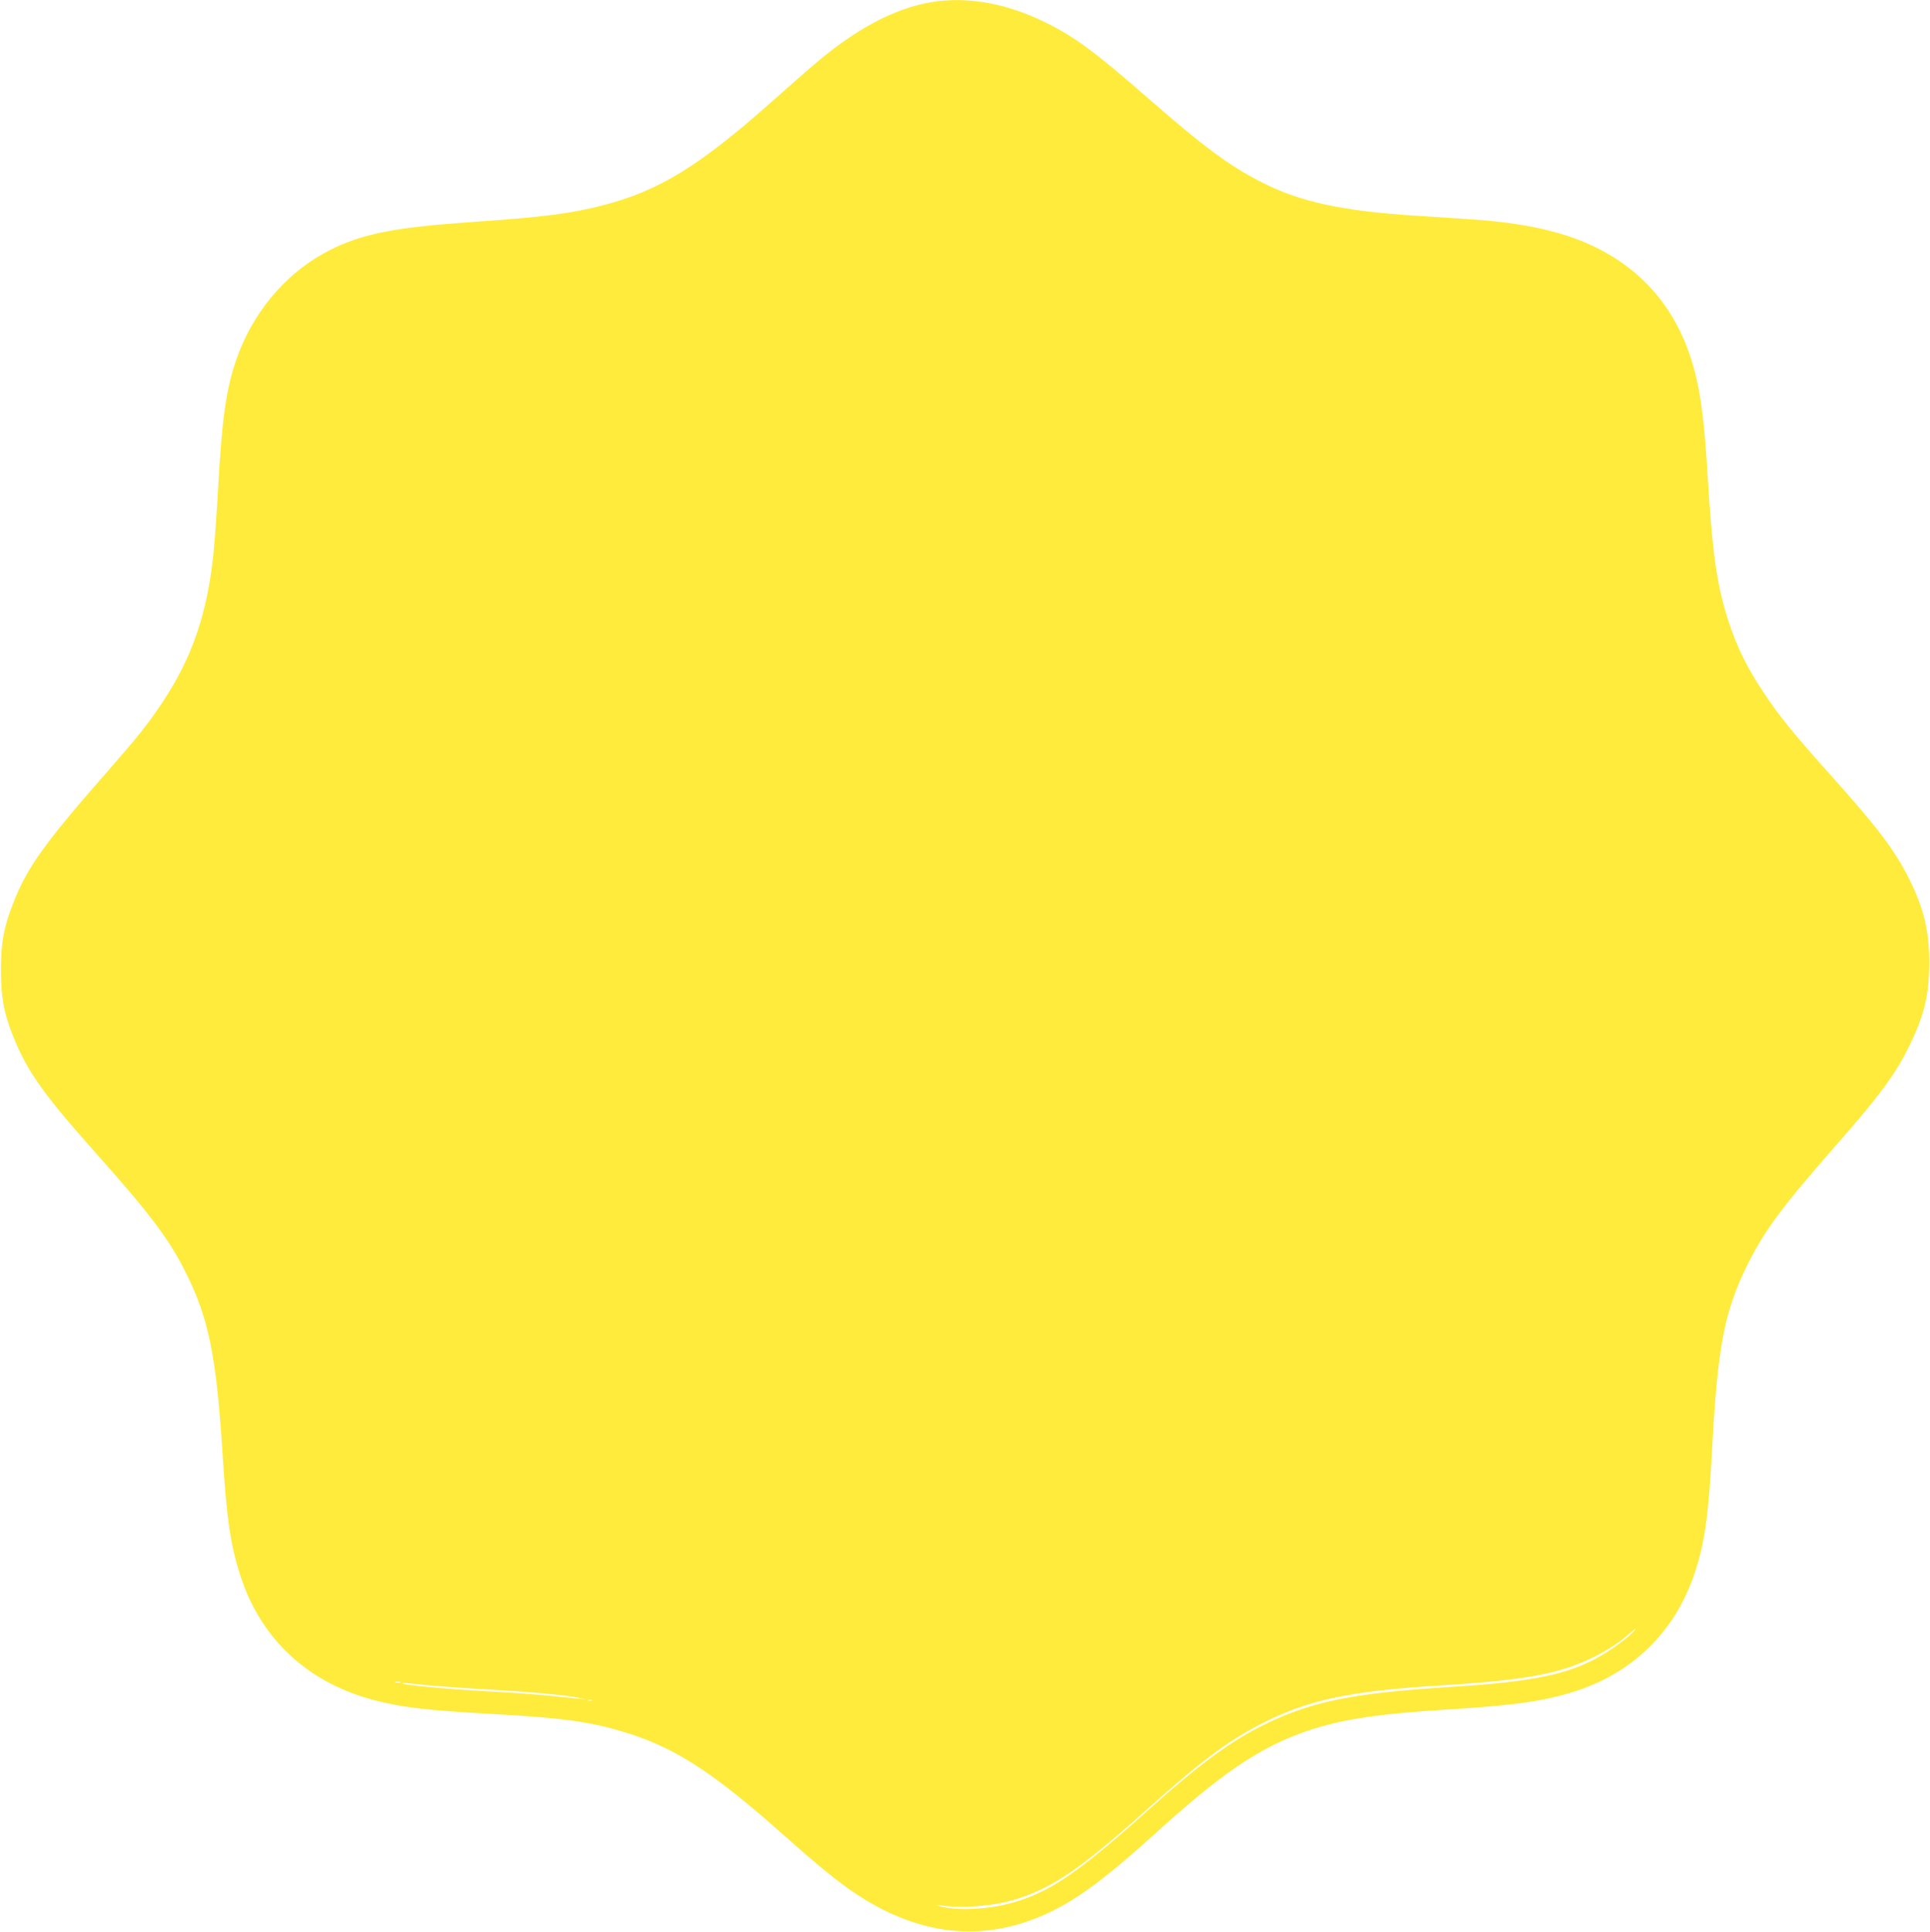 <?xml version="1.0" standalone="no"?>
<!DOCTYPE svg PUBLIC "-//W3C//DTD SVG 20010904//EN"
 "http://www.w3.org/TR/2001/REC-SVG-20010904/DTD/svg10.dtd">
<svg version="1.0" xmlns="http://www.w3.org/2000/svg"
 width="1279pt" height="1280pt" viewBox="0 0 1279 1280"
 preserveAspectRatio="xMidYMid meet">
<g transform="translate(0,1280) scale(0.1,-0.1)"
fill="#ffeb3b" stroke="none">
<path d="M6168 12785 c-235 -40 -488 -172 -753 -396 -61 -51 -193 -167 -295
-258 -484 -430 -751 -595 -1124 -691 -214 -55 -391 -78 -856 -110 -522 -36
-737 -78 -952 -186 -268 -134 -485 -377 -601 -670 -83 -213 -114 -406 -142
-914 -8 -151 -22 -341 -30 -423 -41 -401 -142 -695 -339 -991 -98 -147 -157
-221 -376 -471 -405 -462 -521 -624 -611 -855 -64 -162 -83 -266 -83 -450 1
-179 19 -281 80 -433 93 -234 200 -385 555 -783 356 -400 482 -567 592 -789
151 -302 201 -554 242 -1200 26 -425 55 -616 121 -814 140 -422 455 -708 902
-820 176 -44 337 -63 752 -86 456 -25 639 -49 854 -111 355 -102 606 -262
1096 -698 176 -157 292 -253 390 -326 439 -323 880 -391 1317 -202 211 91 403
231 764 558 409 371 657 542 939 647 244 91 486 130 1000 162 434 27 627 55
830 120 389 126 665 401 793 790 63 190 90 379 112 795 37 702 82 935 241
1252 112 222 225 374 584 783 291 332 393 470 485 660 98 201 129 333 130 545
0 213 -36 362 -133 557 -97 192 -205 335 -510 676 -262 292 -348 399 -452 555
-111 166 -178 301 -235 475 -77 234 -108 453 -140 987 -23 389 -53 586 -115
773 -121 360 -364 616 -719 760 -199 80 -440 126 -763 146 -93 6 -243 16 -335
22 -481 30 -763 90 -1015 218 -221 111 -390 237 -778 576 -330 288 -469 391
-655 483 -264 131 -525 178 -767 137z m4651 -10801 c-35 -38 -133 -109 -208
-153 -211 -123 -451 -173 -976 -206 -688 -43 -958 -99 -1288 -267 -209 -107
-410 -257 -733 -546 -466 -418 -652 -545 -897 -616 -161 -47 -369 -58 -487
-26 -31 8 -29 9 15 4 164 -19 368 1 514 51 231 78 418 208 815 563 377 338
551 469 771 584 320 166 585 223 1225 263 546 34 774 77 995 188 90 45 171 98
230 151 47 42 58 46 24 10z m-8166 -331 c-7 -2 -21 -2 -30 0 -10 3 -4 5 12 5
17 0 24 -2 18 -5z m176 -18 c80 -8 272 -21 426 -30 275 -15 498 -36 586 -55
l44 -9 -45 4 c-25 2 -110 11 -190 19 -80 9 -273 23 -430 31 -257 14 -538 40
-549 51 -6 6 -3 6 158 -11z m1094 -102 c-7 -2 -19 -2 -25 0 -7 3 -2 5 12 5 14
0 19 -2 13 -5z"/>
</g>
</svg>
